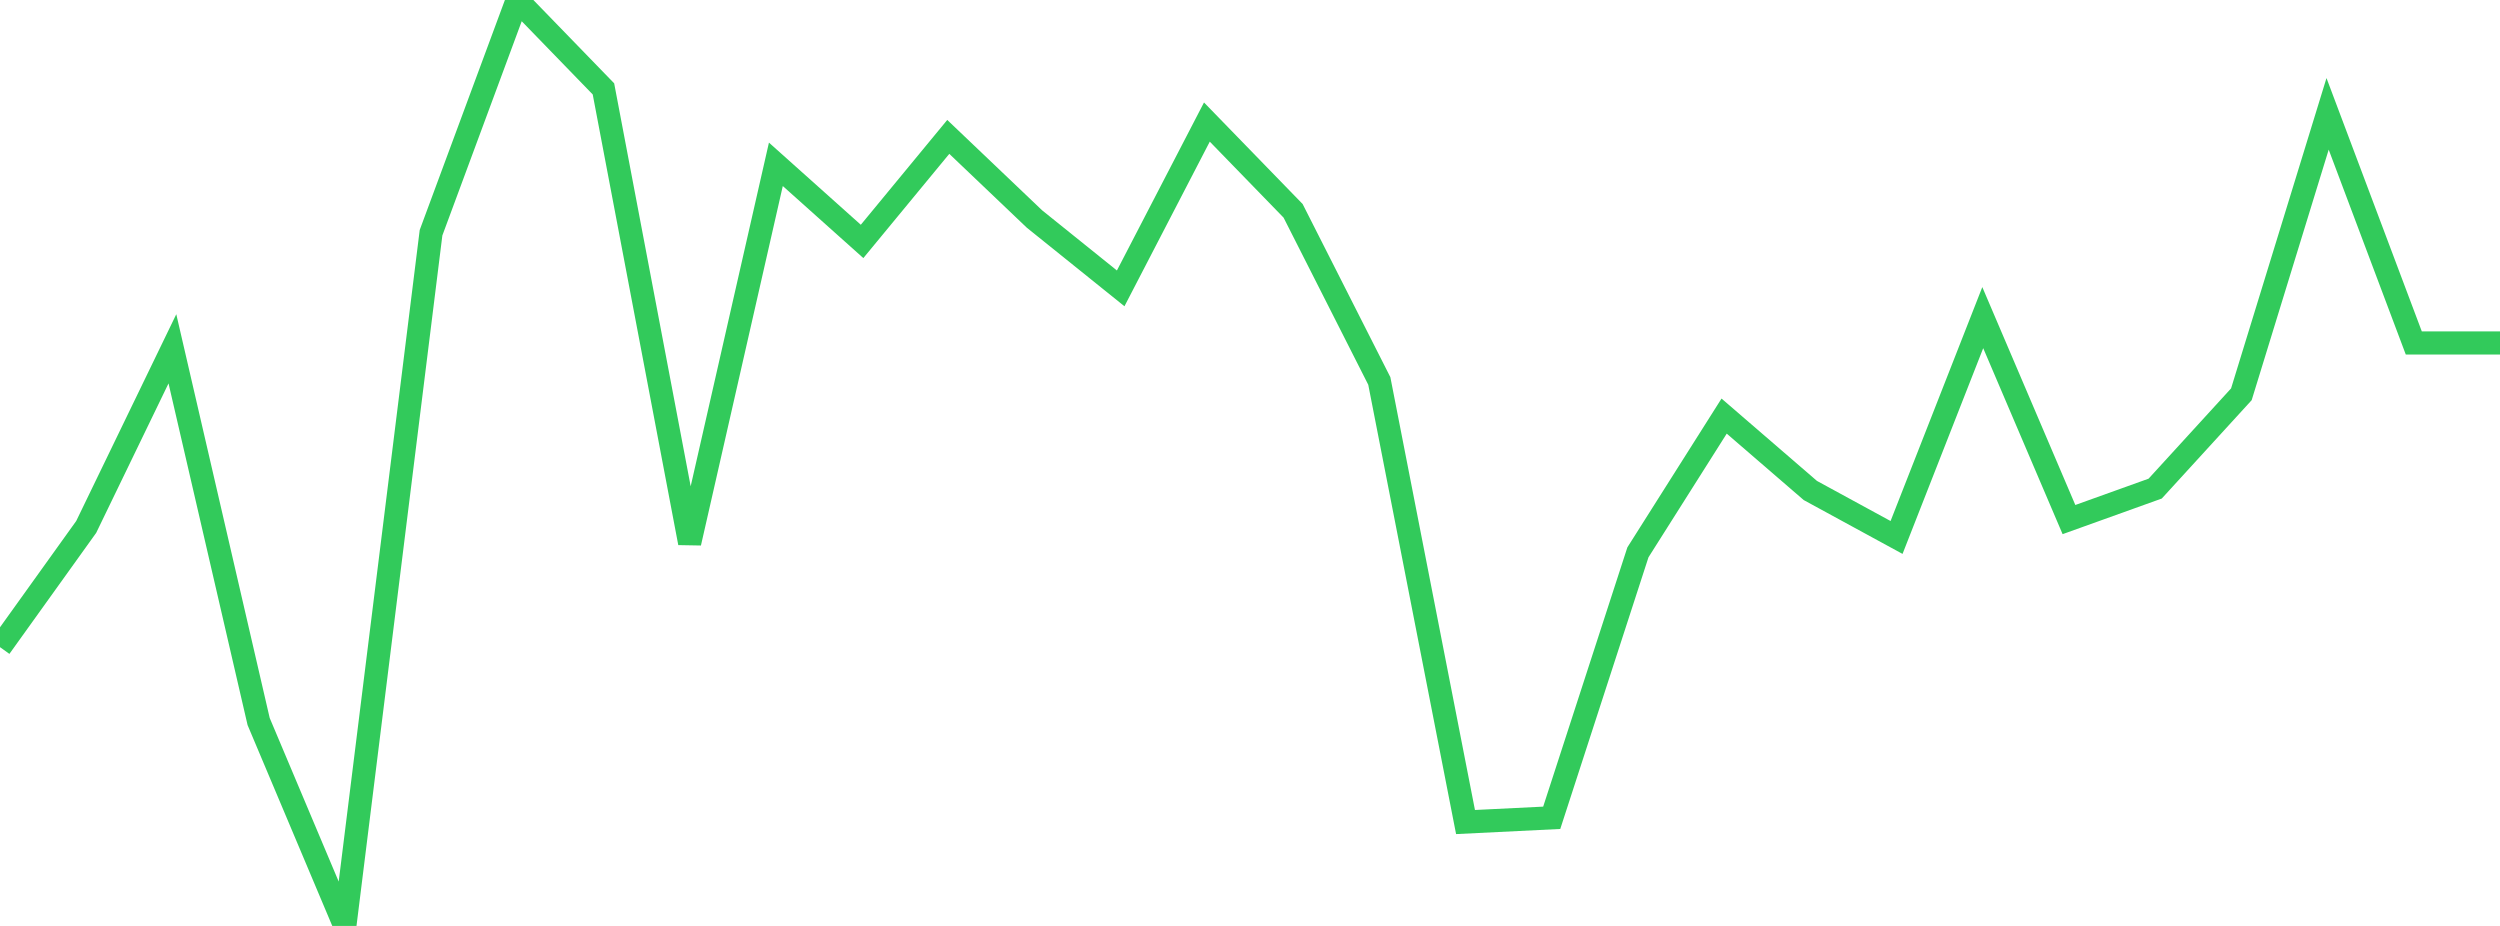 <?xml version="1.0" standalone="no"?>
<!DOCTYPE svg PUBLIC "-//W3C//DTD SVG 1.1//EN" "http://www.w3.org/Graphics/SVG/1.1/DTD/svg11.dtd">

<svg width="135" height="50" viewBox="0 0 135 50" preserveAspectRatio="none" 
  xmlns="http://www.w3.org/2000/svg"
  xmlns:xlink="http://www.w3.org/1999/xlink">


<polyline points="0.0, 34.946 4.655, 28.454 9.31, 18.836 13.966, 38.961 18.621, 50.0 23.276, 12.568 27.931, 0.0 32.586, 4.8 37.241, 29.319 41.897, 8.873 46.552, 13.037 51.207, 7.392 55.862, 11.827 60.517, 15.572 65.172, 6.591 69.828, 11.385 74.483, 20.573 79.138, 44.39 83.793, 44.161 88.448, 29.826 93.103, 22.469 97.759, 26.487 102.414, 29.023 107.069, 17.152 111.724, 28.057 116.379, 26.385 121.034, 21.292 125.69, 6.148 130.345, 18.521 135.0, 18.521" fill="none" stroke="#32ca5b" stroke-width="1.25"/>

</svg>